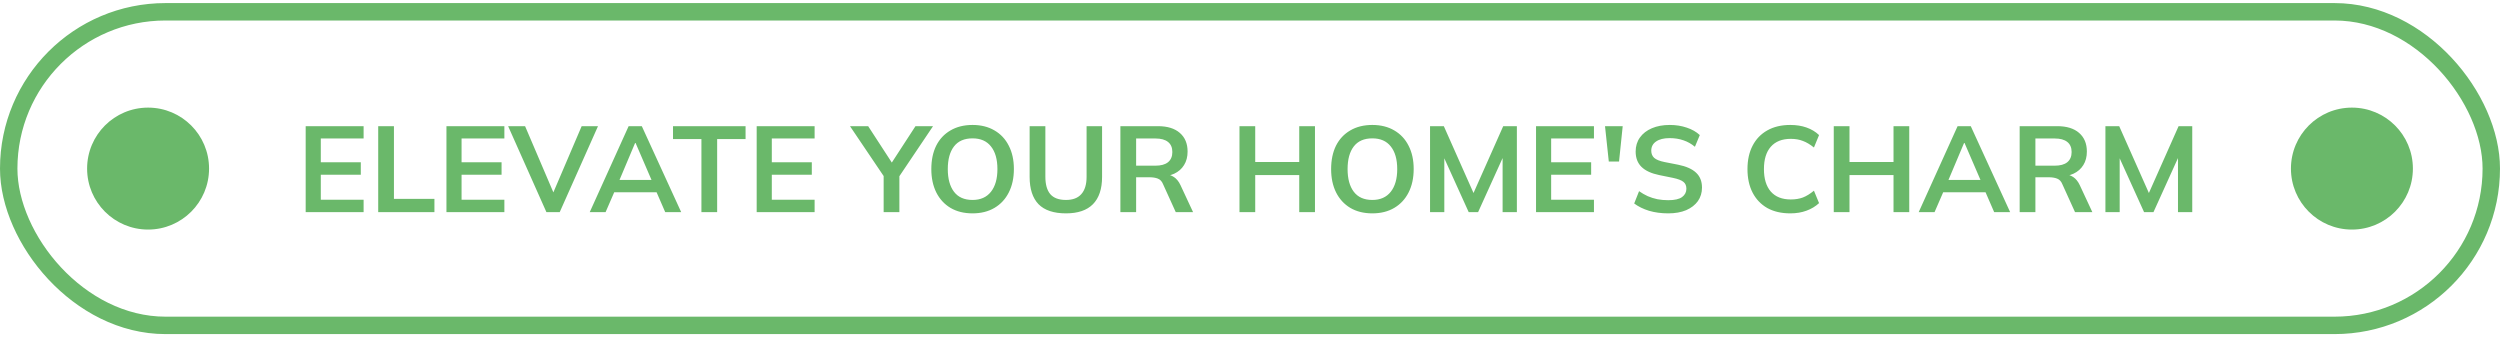 <svg xmlns="http://www.w3.org/2000/svg" width="287" height="39" viewBox="0 0 287 39" fill="none"><rect x="1" y="1.354" width="285" height="36" rx="18" stroke="#6AB86A" stroke-width="2"></rect><circle cx="17" cy="19.354" r="7" fill="#6AB86A"></circle><path d="M35.092 24.354V14.484H41.742V15.898H36.828V18.628H41.42V20.056H36.828V22.926H41.742V24.354H35.092ZM43.418 24.354V14.484H45.224V22.828H49.872V24.354H43.418ZM51.252 24.354V14.484H57.902V15.898H52.988V18.628H57.58V20.056H52.988V22.926H57.902V24.354H51.252ZM62.729 24.354L58.333 14.484H60.279L63.821 22.772H63.233L66.775 14.484H68.651L64.255 24.354H62.729ZM67.701 24.354L72.167 14.484H73.679L78.201 24.354H76.367L75.163 21.582L75.891 22.072H69.969L70.725 21.582L69.521 24.354H67.701ZM72.909 16.416L70.935 21.092L70.571 20.658H75.275L74.981 21.092L72.965 16.416H72.909ZM80.523 24.354V15.968H77.261V14.484H85.591V15.968H82.329V24.354H80.523ZM86.867 24.354V14.484H93.517V15.898H88.603V18.628H93.195V20.056H88.603V22.926H93.517V24.354H86.867ZM101.443 24.354V19.692L101.821 20.77L97.579 14.484H99.665L102.577 18.964H102.185L105.097 14.484H107.113L102.885 20.77L103.249 19.692V24.354H101.443ZM106.916 19.412C106.916 18.376 107.103 17.48 107.476 16.724C107.859 15.968 108.405 15.385 109.114 14.974C109.824 14.554 110.668 14.344 111.648 14.344C112.619 14.344 113.459 14.554 114.168 14.974C114.878 15.385 115.424 15.968 115.806 16.724C116.198 17.48 116.394 18.371 116.394 19.398C116.394 20.434 116.198 21.335 115.806 22.1C115.424 22.856 114.878 23.444 114.168 23.864C113.459 24.284 112.619 24.494 111.648 24.494C110.668 24.494 109.824 24.284 109.114 23.864C108.414 23.444 107.873 22.856 107.49 22.1C107.108 21.335 106.916 20.439 106.916 19.412ZM108.806 19.412C108.806 20.523 109.044 21.391 109.52 22.016C109.996 22.641 110.706 22.954 111.648 22.954C112.563 22.954 113.268 22.641 113.762 22.016C114.257 21.391 114.504 20.523 114.504 19.412C114.504 18.292 114.257 17.424 113.762 16.808C113.277 16.192 112.572 15.884 111.648 15.884C110.706 15.884 109.996 16.192 109.52 16.808C109.044 17.424 108.806 18.292 108.806 19.412ZM122.374 24.494C120.965 24.494 119.915 24.144 119.224 23.444C118.543 22.735 118.202 21.689 118.202 20.308V14.484H120.008V20.294C120.008 21.171 120.195 21.834 120.568 22.282C120.951 22.73 121.553 22.954 122.374 22.954C123.158 22.954 123.746 22.73 124.138 22.282C124.539 21.834 124.74 21.171 124.74 20.294V14.484H126.518V20.308C126.518 21.689 126.168 22.735 125.468 23.444C124.777 24.144 123.746 24.494 122.374 24.494ZM128.621 24.354V14.484H132.933C134.016 14.484 134.851 14.741 135.439 15.254C136.037 15.767 136.335 16.481 136.335 17.396C136.335 18.003 136.2 18.521 135.929 18.95C135.668 19.379 135.29 19.711 134.795 19.944C134.301 20.168 133.717 20.28 133.045 20.28L133.241 20.014H133.717C134.109 20.014 134.459 20.117 134.767 20.322C135.075 20.527 135.327 20.84 135.523 21.26L136.965 24.354H134.977L133.521 21.148C133.391 20.821 133.19 20.607 132.919 20.504C132.658 20.401 132.341 20.35 131.967 20.35H130.427V24.354H128.621ZM130.427 19.02H132.639C133.274 19.02 133.755 18.889 134.081 18.628C134.417 18.357 134.585 17.965 134.585 17.452C134.585 16.939 134.417 16.551 134.081 16.29C133.755 16.029 133.274 15.898 132.639 15.898H130.427V19.02ZM142.293 24.354V14.484H144.099V18.6H149.153V14.484H150.959V24.354H149.153V20.098H144.099V24.354H142.293ZM152.813 19.412C152.813 18.376 153 17.48 153.373 16.724C153.756 15.968 154.302 15.385 155.011 14.974C155.72 14.554 156.565 14.344 157.545 14.344C158.516 14.344 159.356 14.554 160.065 14.974C160.774 15.385 161.32 15.968 161.703 16.724C162.095 17.48 162.291 18.371 162.291 19.398C162.291 20.434 162.095 21.335 161.703 22.1C161.32 22.856 160.774 23.444 160.065 23.864C159.356 24.284 158.516 24.494 157.545 24.494C156.565 24.494 155.72 24.284 155.011 23.864C154.311 23.444 153.77 22.856 153.387 22.1C153.004 21.335 152.813 20.439 152.813 19.412ZM154.703 19.412C154.703 20.523 154.941 21.391 155.417 22.016C155.893 22.641 156.602 22.954 157.545 22.954C158.46 22.954 159.164 22.641 159.659 22.016C160.154 21.391 160.401 20.523 160.401 19.412C160.401 18.292 160.154 17.424 159.659 16.808C159.174 16.192 158.469 15.884 157.545 15.884C156.602 15.884 155.893 16.192 155.417 16.808C154.941 17.424 154.703 18.292 154.703 19.412ZM164.169 24.354V14.484H165.751L169.377 22.646H168.943L172.569 14.484H174.137V24.354H172.499V17.032H173.003L169.685 24.354H168.607L165.289 17.032H165.807V24.354H164.169ZM176.336 24.354V14.484H182.986V15.898H178.072V18.628H182.664V20.056H178.072V22.926H182.986V24.354H176.336ZM184.69 18.544L184.256 14.484H186.286L185.866 18.544H184.69ZM191.511 24.494C190.717 24.494 189.985 24.396 189.313 24.2C188.65 23.995 188.081 23.715 187.605 23.36L188.165 21.946C188.482 22.17 188.813 22.361 189.159 22.52C189.504 22.669 189.873 22.786 190.265 22.87C190.657 22.945 191.072 22.982 191.511 22.982C192.248 22.982 192.78 22.861 193.107 22.618C193.433 22.375 193.597 22.058 193.597 21.666C193.597 21.321 193.485 21.059 193.261 20.882C193.037 20.695 192.635 20.541 192.057 20.42L190.475 20.098C189.569 19.911 188.893 19.599 188.445 19.16C187.997 18.721 187.773 18.133 187.773 17.396C187.773 16.78 187.936 16.243 188.263 15.786C188.589 15.329 189.047 14.974 189.635 14.722C190.223 14.47 190.909 14.344 191.693 14.344C192.393 14.344 193.041 14.447 193.639 14.652C194.236 14.848 194.735 15.133 195.137 15.506L194.577 16.85C194.175 16.514 193.737 16.267 193.261 16.108C192.785 15.94 192.253 15.856 191.665 15.856C191.002 15.856 190.484 15.987 190.111 16.248C189.747 16.5 189.565 16.85 189.565 17.298C189.565 17.643 189.677 17.919 189.901 18.124C190.134 18.329 190.526 18.488 191.077 18.6L192.645 18.908C193.578 19.095 194.269 19.403 194.717 19.832C195.165 20.252 195.389 20.821 195.389 21.54C195.389 22.128 195.23 22.646 194.913 23.094C194.595 23.533 194.147 23.878 193.569 24.13C192.99 24.373 192.304 24.494 191.511 24.494ZM205.524 24.494C204.497 24.494 203.615 24.289 202.878 23.878C202.15 23.458 201.59 22.87 201.198 22.114C200.806 21.349 200.61 20.448 200.61 19.412C200.61 18.376 200.806 17.48 201.198 16.724C201.59 15.968 202.15 15.385 202.878 14.974C203.615 14.554 204.497 14.344 205.524 14.344C206.215 14.344 206.835 14.442 207.386 14.638C207.946 14.834 208.427 15.123 208.828 15.506L208.24 16.934C207.801 16.579 207.377 16.327 206.966 16.178C206.565 16.019 206.103 15.94 205.58 15.94C204.581 15.94 203.816 16.243 203.284 16.85C202.761 17.447 202.5 18.301 202.5 19.412C202.5 20.523 202.761 21.381 203.284 21.988C203.816 22.595 204.581 22.898 205.58 22.898C206.103 22.898 206.565 22.823 206.966 22.674C207.377 22.515 207.801 22.254 208.24 21.89L208.828 23.318C208.427 23.691 207.946 23.981 207.386 24.186C206.835 24.391 206.215 24.494 205.524 24.494ZM210.516 24.354V14.484H212.322V18.6H217.376V14.484H219.182V24.354H217.376V20.098H212.322V24.354H210.516ZM220.266 24.354L224.732 14.484H226.244L230.766 24.354H228.932L227.728 21.582L228.456 22.072H222.534L223.29 21.582L222.086 24.354H220.266ZM225.474 16.416L223.5 21.092L223.136 20.658H227.84L227.546 21.092L225.53 16.416H225.474ZM231.858 24.354V14.484H236.17C237.252 14.484 238.088 14.741 238.676 15.254C239.273 15.767 239.572 16.481 239.572 17.396C239.572 18.003 239.436 18.521 239.166 18.95C238.904 19.379 238.526 19.711 238.032 19.944C237.537 20.168 236.954 20.28 236.282 20.28L236.478 20.014H236.954C237.346 20.014 237.696 20.117 238.004 20.322C238.312 20.527 238.564 20.84 238.76 21.26L240.202 24.354H238.214L236.758 21.148C236.627 20.821 236.426 20.607 236.156 20.504C235.894 20.401 235.577 20.35 235.204 20.35H233.664V24.354H231.858ZM233.664 19.02H235.876C236.51 19.02 236.991 18.889 237.318 18.628C237.654 18.357 237.822 17.965 237.822 17.452C237.822 16.939 237.654 16.551 237.318 16.29C236.991 16.029 236.51 15.898 235.876 15.898H233.664V19.02ZM241.702 24.354V14.484H243.284L246.91 22.646H246.476L250.102 14.484H251.67V24.354H250.032V17.032H250.536L247.218 24.354H246.14L242.822 17.032H243.34V24.354H241.702Z" fill="#6AB86A"></path><circle cx="270" cy="19.354" r="7" fill="#6AB86A"></circle></svg>